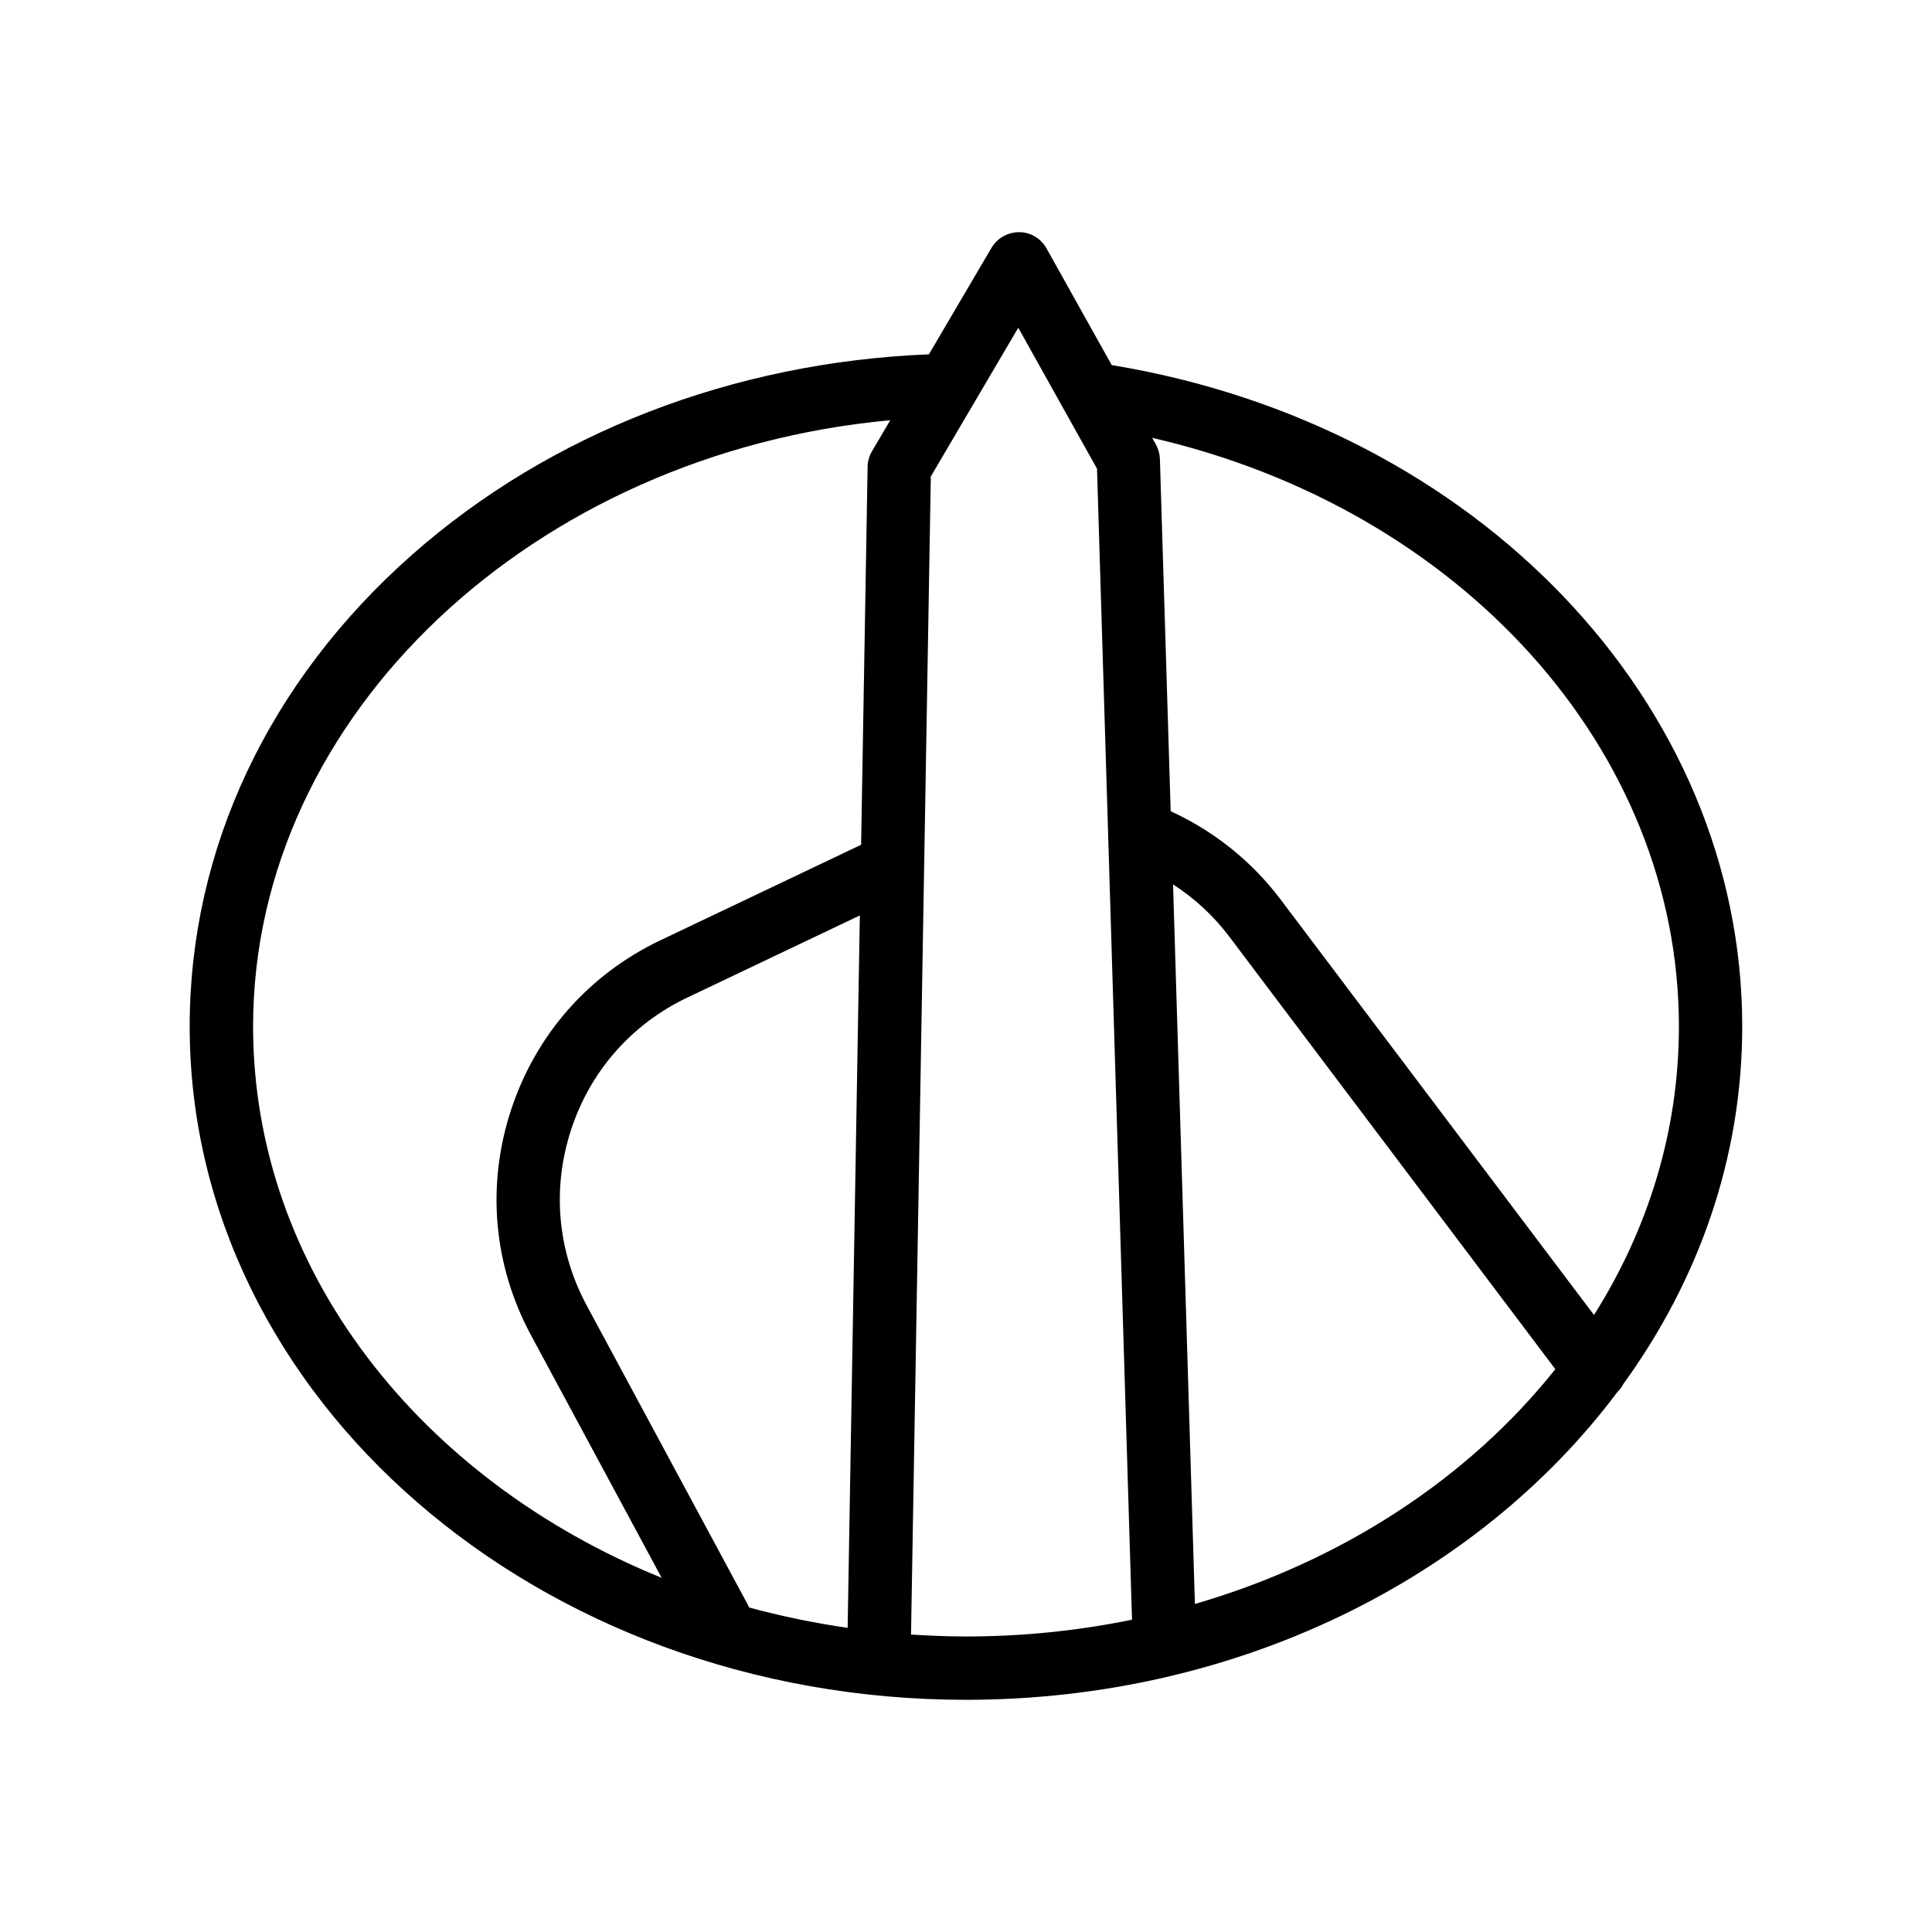 <?xml version="1.0" encoding="UTF-8"?>
<!-- Uploaded to: SVG Repo, www.svgrepo.com, Generator: SVG Repo Mixer Tools -->
<svg fill="#000000" width="800px" height="800px" version="1.1" viewBox="144 144 512 512" xmlns="http://www.w3.org/2000/svg">
 <path d="m438.62 240.75-17.297-30.941c-1.469-2.644-4.242-4.281-7.223-4.281-3.023 0-5.793 1.555-7.348 4.156l-16.582 28.215c-51.891 2.098-100.34 20.824-136.87 53.027-38.039 33.539-59.031 78-59.031 125.11 0 98.367 92.281 178.43 205.72 178.43 72.297 0 135.95-32.539 172.64-81.574 0.672-0.629 1.176-1.344 1.594-2.141 19.902-27.457 31.488-59.91 31.488-94.715 0-85.734-70.242-159.33-167.1-175.29zm-96.48 328.44-42.656-79.227c-7.766-14.441-9.238-30.941-4.156-46.52 5.082-15.574 16.039-28.047 30.859-35.098l45.68-21.746-3.234 188.8c-8.941-1.301-17.676-3.106-26.156-5.414-0.086-0.25-0.168-0.547-0.336-0.797zm-131.07-153.16c0-82.539 74.438-151.98 168.86-160.67l-4.871 8.27c-0.715 1.258-1.133 2.644-1.133 4.113l-1.723 100.13-53.195 25.316c-18.977 9.027-33.043 25.023-39.59 45.008-6.551 19.984-4.66 41.188 5.332 59.703l34.594 64.234c-63.98-25.945-108.27-81.66-108.27-146.11zm174.36 161.14 5.246-306.9 23.176-39.422 20.867 37.367 9.277 305.02c-14.105 2.898-28.844 4.449-44 4.449-4.91-0.004-9.738-0.215-14.566-0.508zm75.234-8.102-5.793-190.69c5.793 3.738 10.914 8.48 15.074 14.066l86.234 114.4c-22.883 28.758-56.344 50.844-95.516 62.223zm105.76-76.582-83.086-110.16c-7.641-10.117-17.633-18.094-29.094-23.344l-2.856-93.371c-0.043-1.344-0.418-2.644-1.051-3.82l-1.008-1.762c81.703 18.805 139.6 82.535 139.6 156.01 0 27.668-8.145 53.699-22.504 76.453z"/>
</svg>